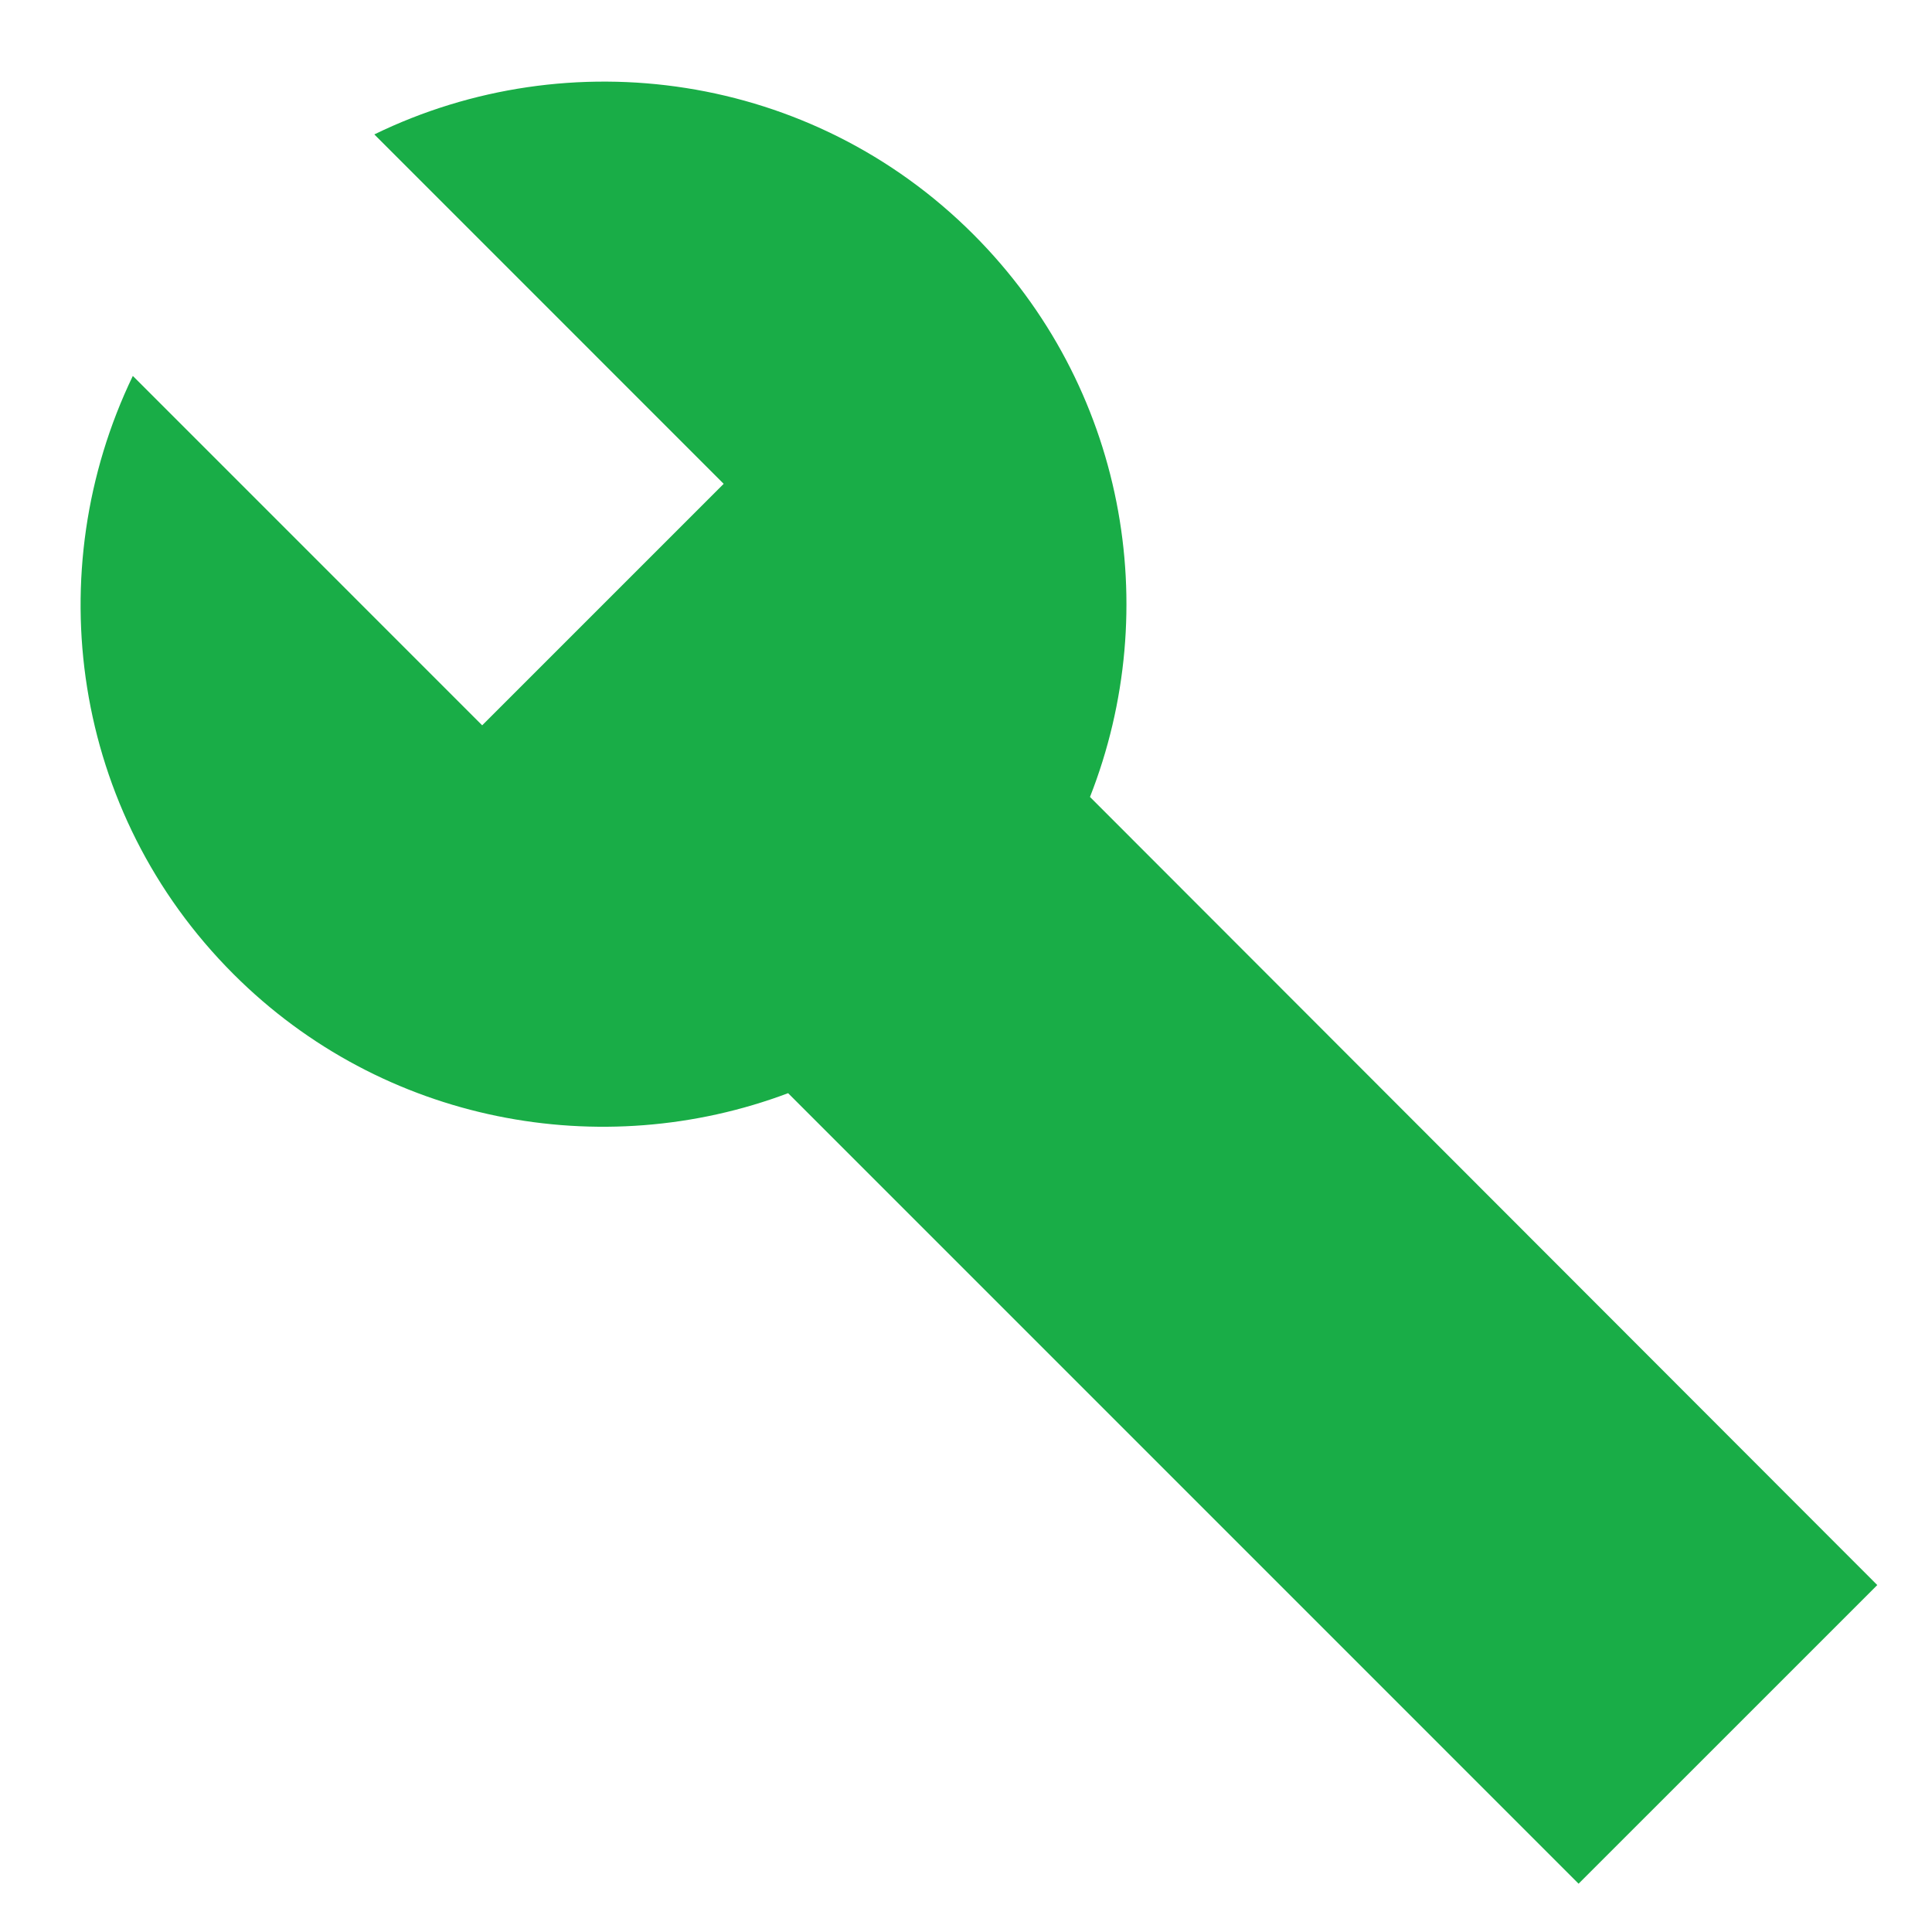 <svg width="40" height="40" viewBox="0 0 40 40" fill="none" xmlns="http://www.w3.org/2000/svg">
<g clip-path="url(#clip0_734_1375)">
<path d="M20.15 4.85C16.8 1.5 11.783 0.817 7.75 2.783L14.983 10.017L9.983 15.017L2.75 7.783C0.8 11.833 1.483 16.817 4.833 20.167C7.933 23.267 12.467 24.083 16.317 22.633L32.683 39L38.867 32.817L22.567 16.5C24.1 12.6 23.3 8 20.15 4.85Z" fill="#19AD47"/>
</g>
<defs>
<clipPath id="clip0_734_1375">
<rect width="40" height="40" fill="white"/>
</clipPath>
</defs>
</svg>
